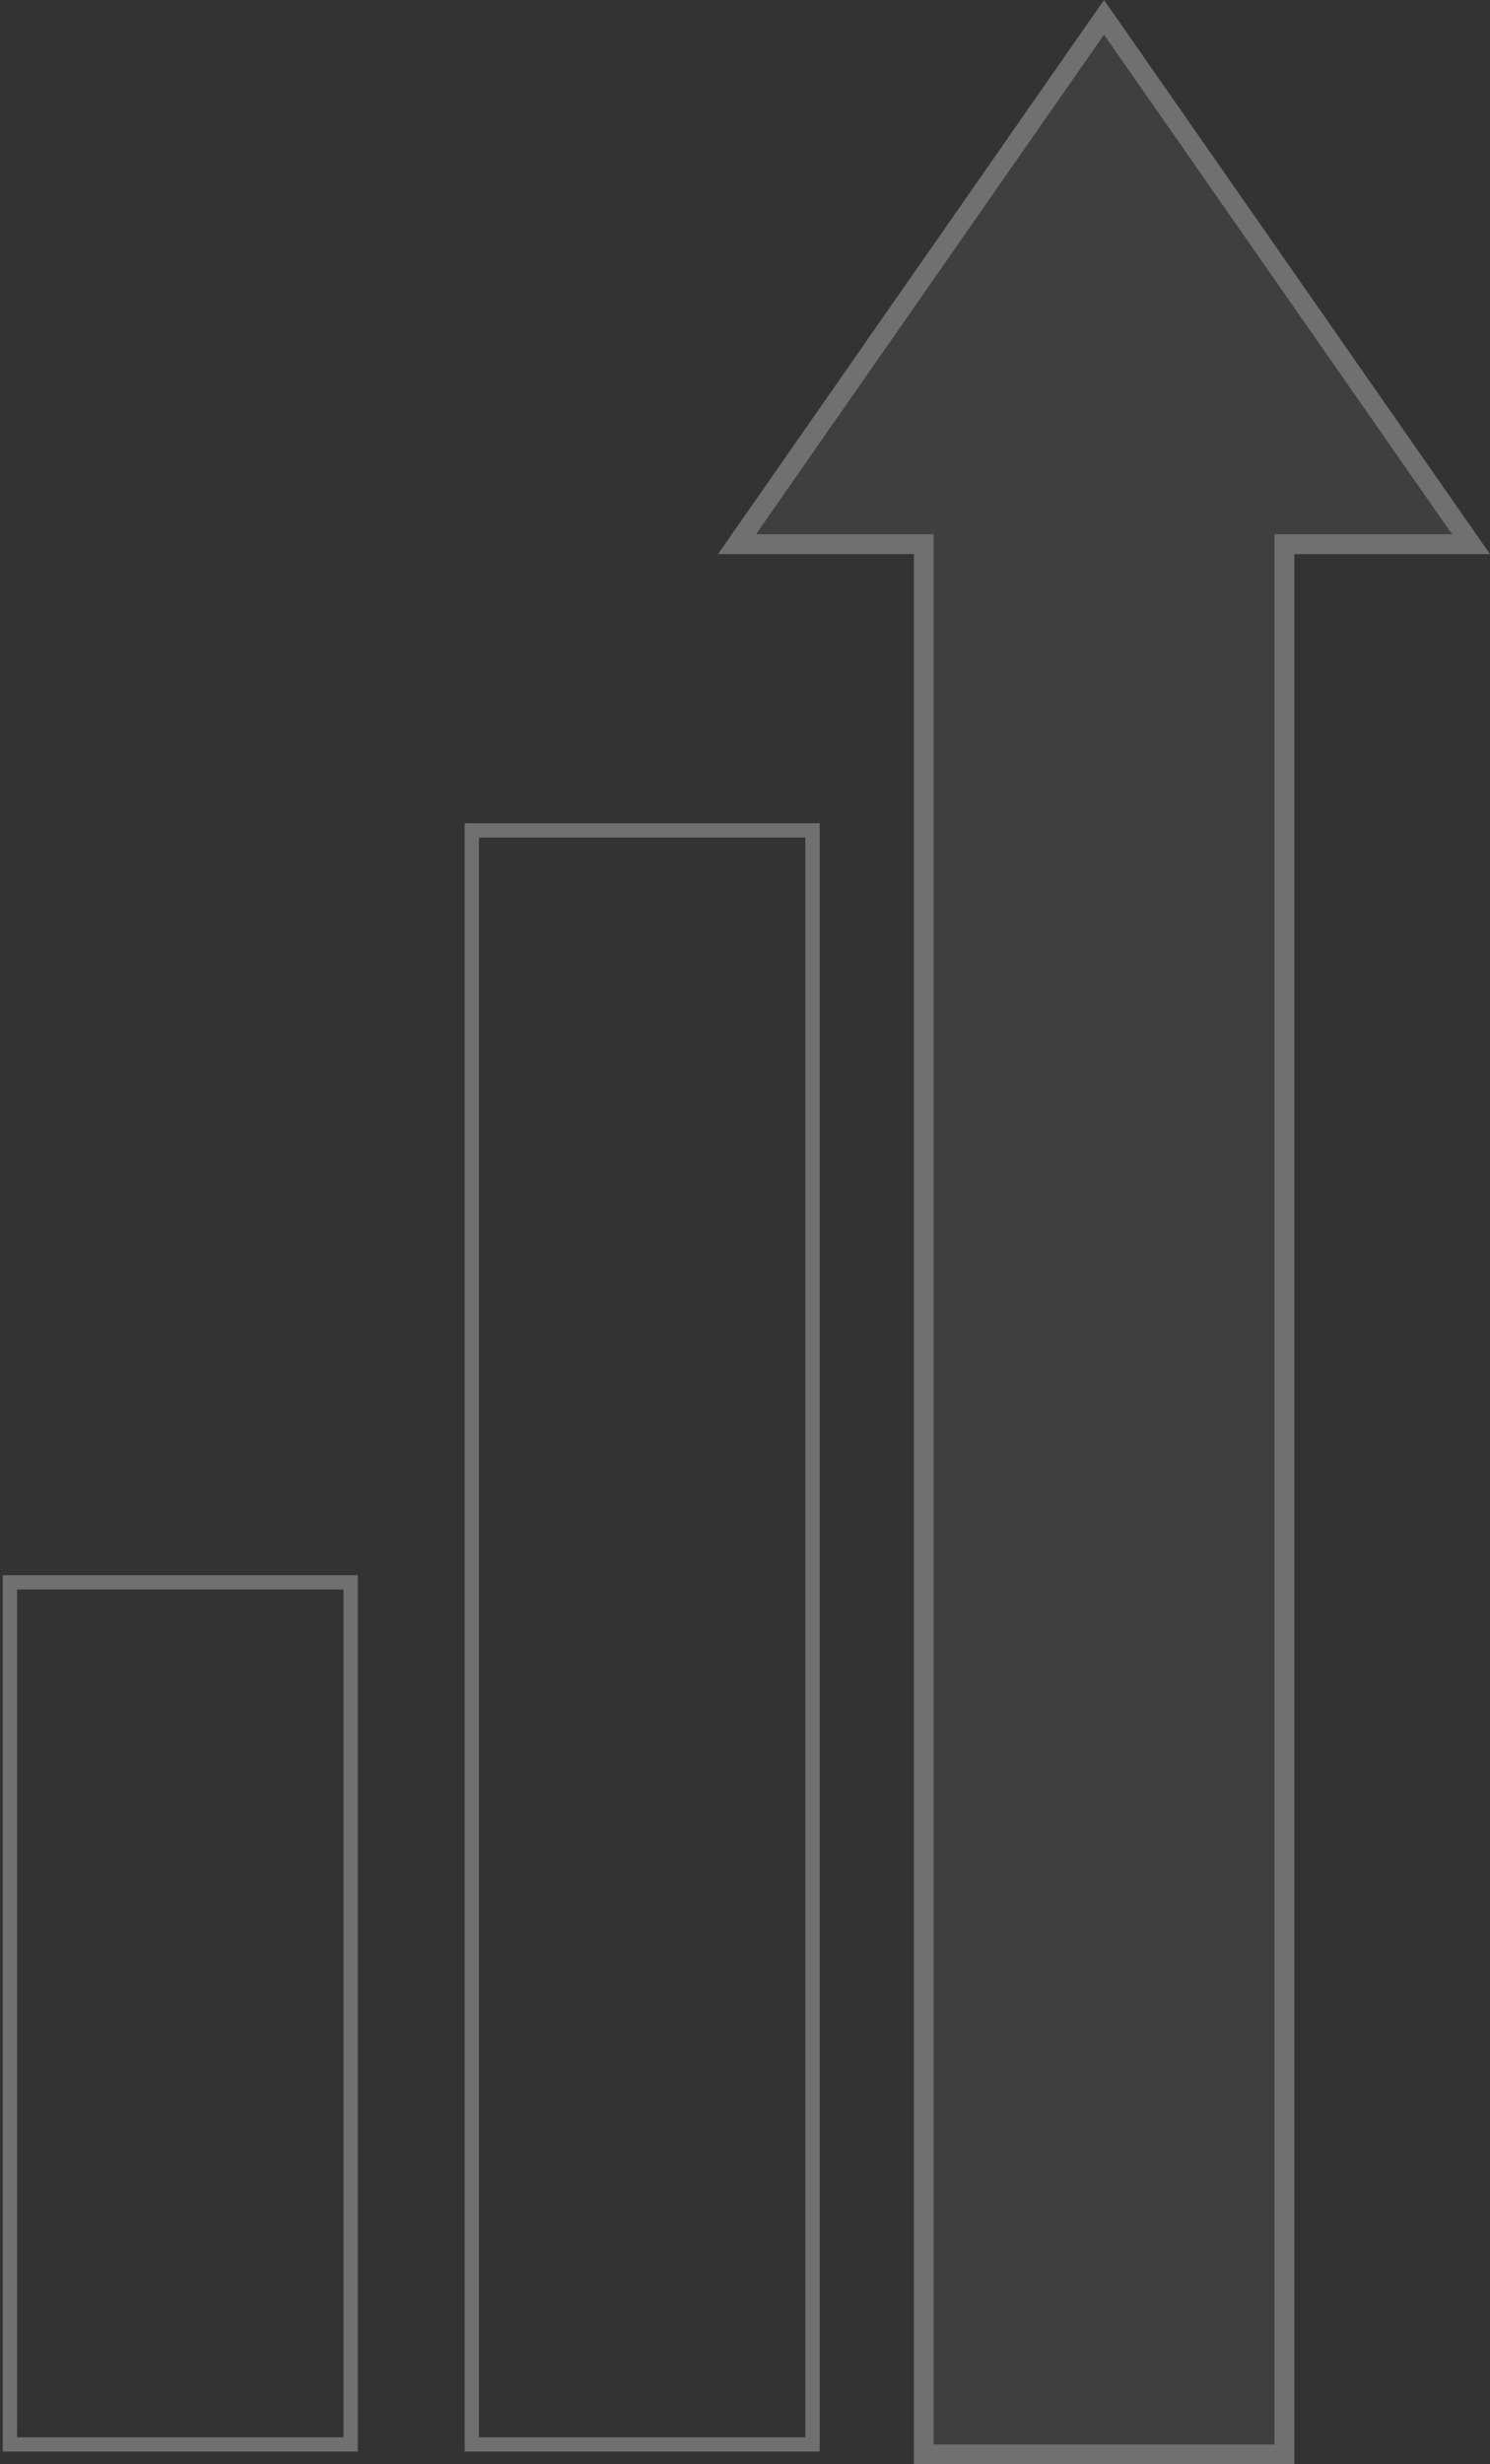 <svg xmlns="http://www.w3.org/2000/svg" xmlns:xlink="http://www.w3.org/1999/xlink" width="104.182" height="172.252" viewBox="0 0 104.182 172.252">
  <rect x="0" y="0" width="104.182" height="172.252" fill="#333333" stroke="none"/>
  <defs>
    <clipPath id="clip-path">
      <rect id="Rectangle_174" data-name="Rectangle 174" width="104.182" height="172.252" fill="none"/>
    </clipPath>
    <clipPath id="clip-path-3">
      <rect id="Rectangle_170" data-name="Rectangle 170" width="48.666" height="168.442" fill="none"/>
    </clipPath>
  </defs>
  <g id="Growth_Rate_icon" data-name="Growth Rate icon" opacity="0.3">
    <g id="Group_327" data-name="Group 327" clip-path="url(#clip-path)">
      <path id="Path_272" data-name="Path 272" d="M63.22,2.424,87.554,37.345H75.133V170.866H51.309V37.345H38.888ZM63.22,0,62.084,1.631,37.75,36.553,36.233,38.73h13.69V172.252h26.6V38.73H90.208L88.69,36.553,64.358,1.631Z" transform="translate(13.974)" fill="#fff"/>
      <g id="Group_326" data-name="Group 326" transform="translate(0 0)">
        <g id="Group_325" data-name="Group 325" clip-path="url(#clip-path)">
          <g id="Group_324" data-name="Group 324" transform="translate(52.862 2.424)" opacity="0.2">
            <g id="Group_323" data-name="Group 323">
              <g id="Group_322" data-name="Group 322" clip-path="url(#clip-path-3)">
                <path id="Path_273" data-name="Path 273" d="M86.815,36.67,62.483,1.749,38.149,36.67H50.57V170.191H74.394V36.67Z" transform="translate(-38.149 -1.749)" fill="#fff"/>
              </g>
            </g>
          </g>
          <rect id="Rectangle_171" data-name="Rectangle 171" width="23.824" height="112.819" transform="translate(32.987 58.047)" fill="none" stroke="#fff" stroke-width="1"/>
          <rect id="Rectangle_172" data-name="Rectangle 172" width="23.824" height="60.263" transform="translate(0.693 110.603)" fill="none" stroke="#fff" stroke-width="1"/>
        </g>
      </g>
    </g>
  </g>
</svg>
